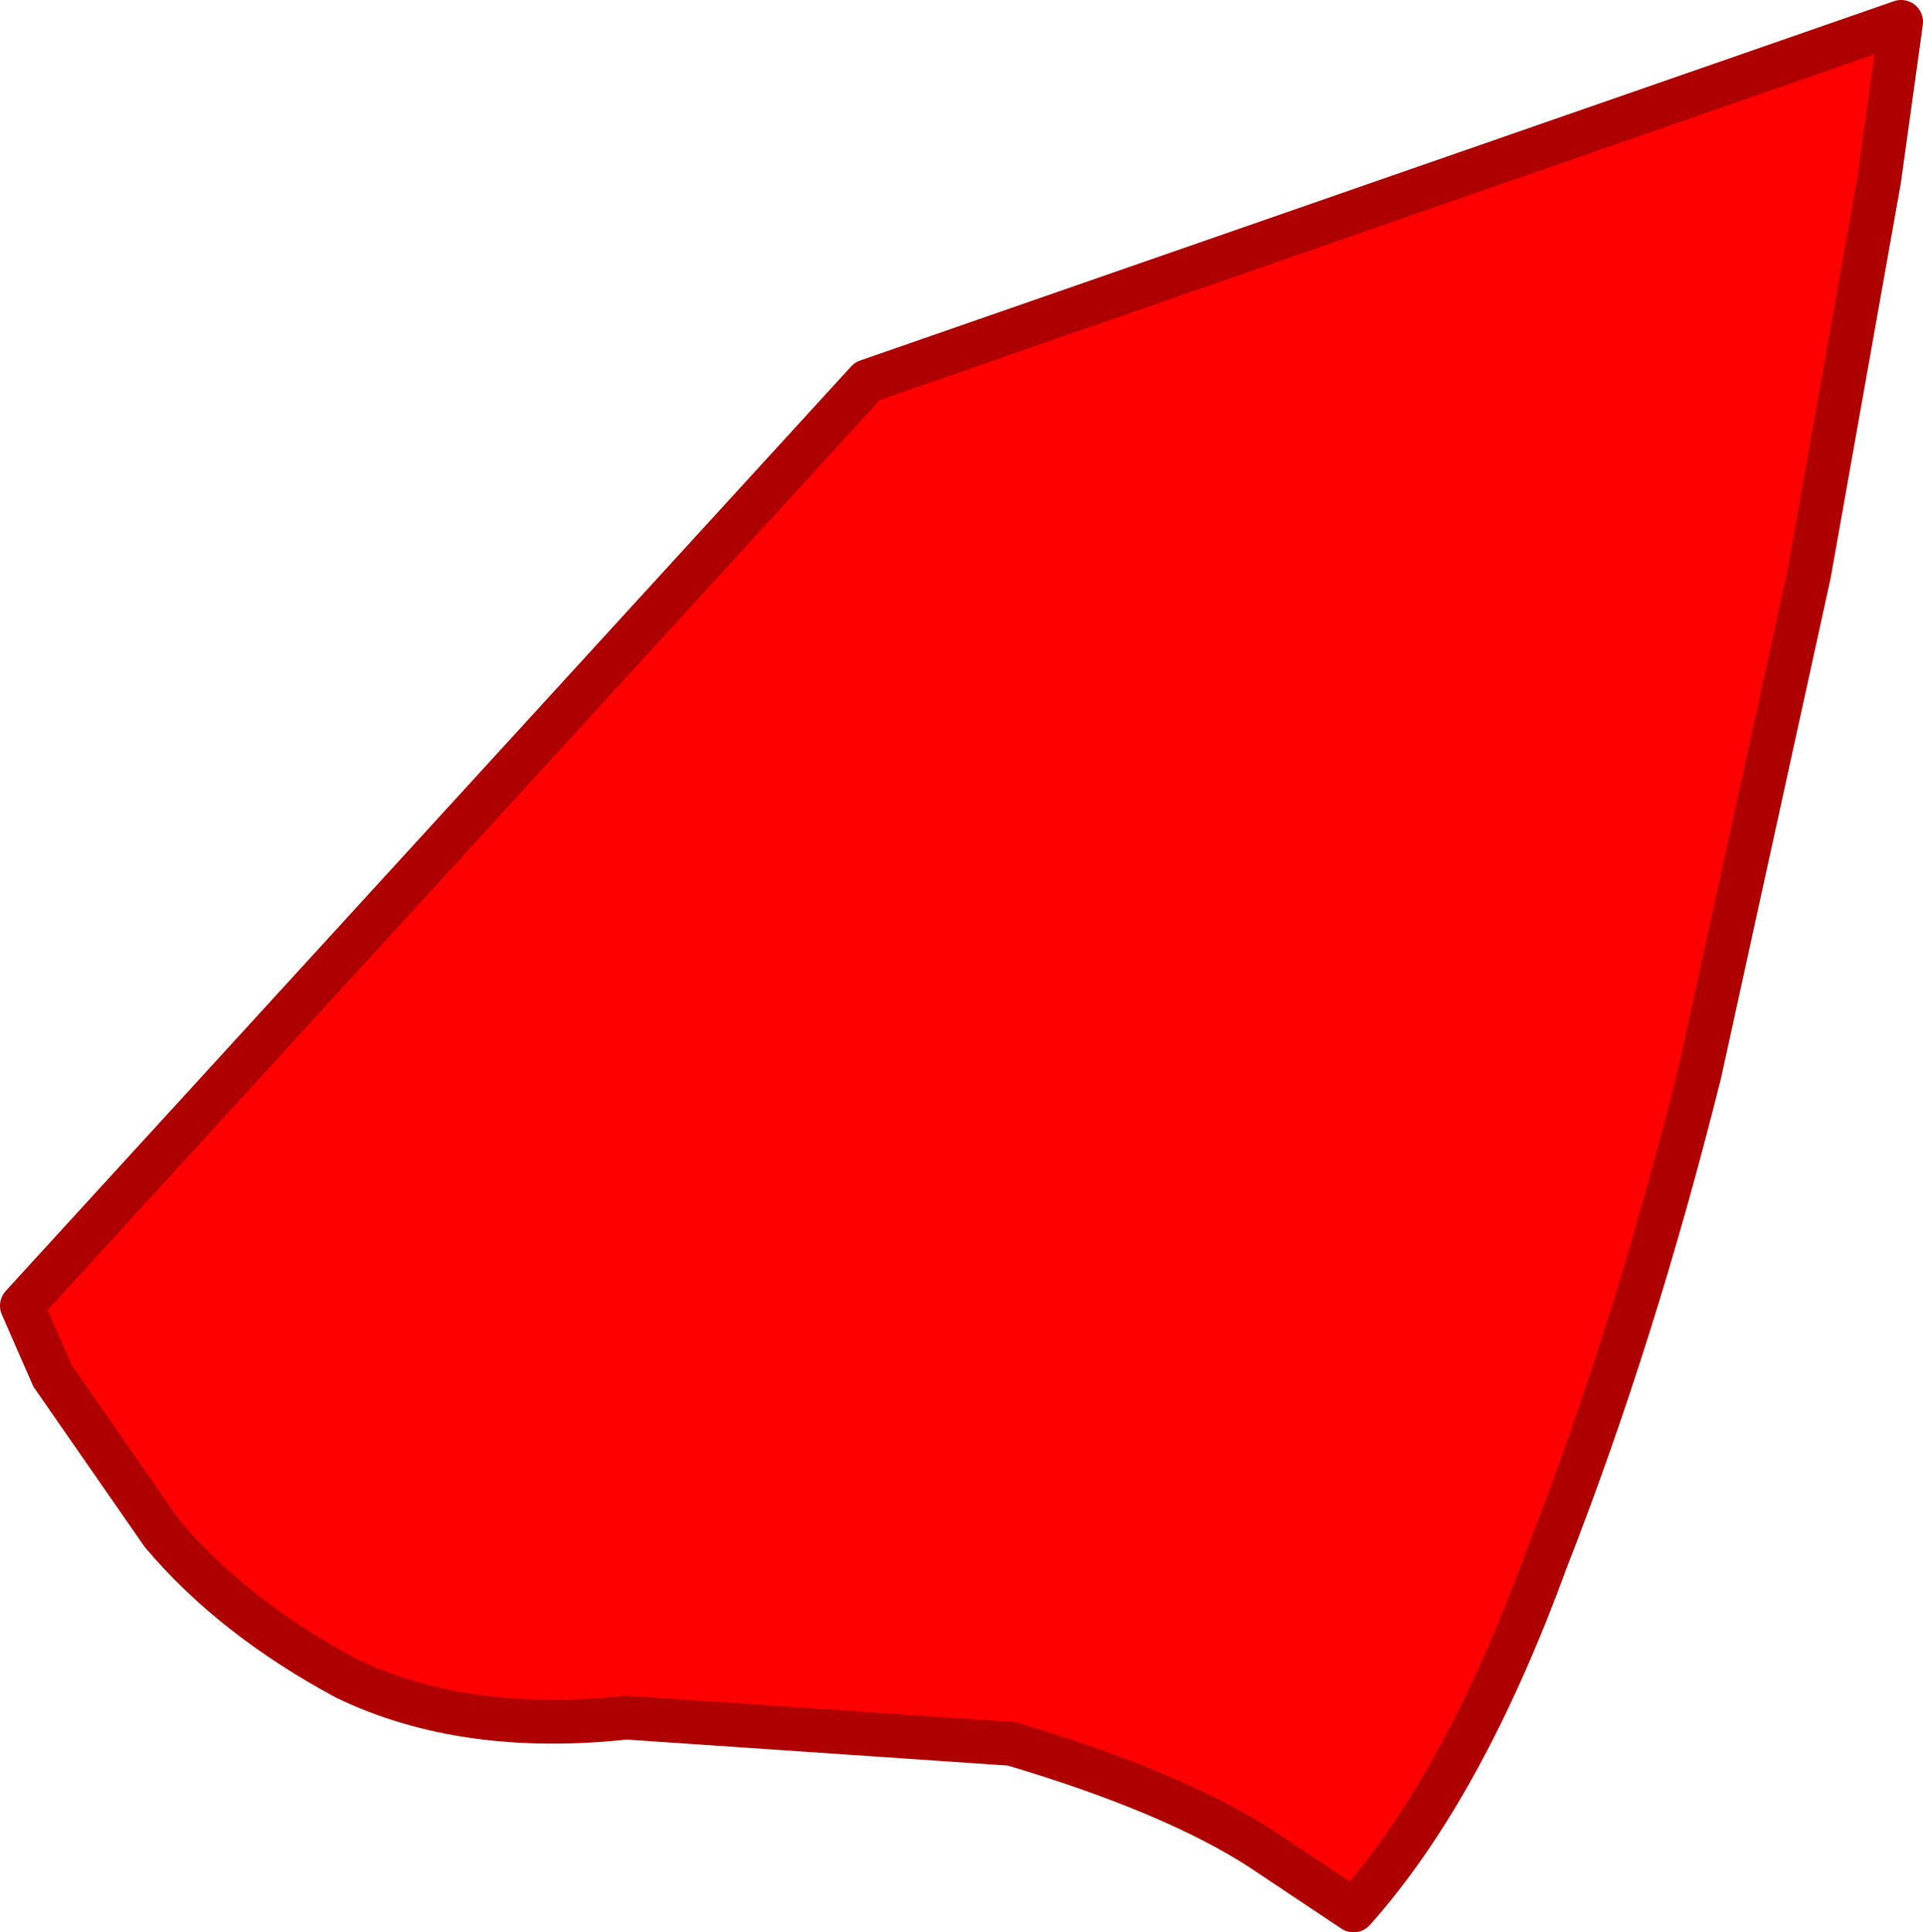<?xml version="1.0" encoding="UTF-8" standalone="no"?>
<svg xmlns:xlink="http://www.w3.org/1999/xlink" height="22.05px" width="21.95px" xmlns="http://www.w3.org/2000/svg">
  <g transform="matrix(1.0, 0.0, 0.0, 1.0, 24.0, 26.2)">
    <path d="M-2.55 -24.15 L-3.35 -19.65 -4.6 -13.95 Q-5.35 -10.95 -6.35 -8.4 -7.3 -5.8 -8.55 -4.4 L-9.6 -5.1 Q-10.6 -5.75 -12.45 -6.3 L-16.85 -6.6 Q-18.7 -6.4 -20.05 -7.05 -21.35 -7.75 -22.15 -8.7 L-23.4 -10.5 -23.75 -11.3 -14.1 -21.85 -2.3 -25.95 -2.55 -24.15" fill="#ff0000" fill-rule="evenodd" stroke="none"/>
    <path d="M-2.55 -24.15 L-3.35 -19.65 -4.6 -13.95 Q-5.35 -10.95 -6.35 -8.4 -7.3 -5.8 -8.55 -4.4 L-9.6 -5.1 Q-10.6 -5.75 -12.45 -6.3 L-16.85 -6.6 Q-18.7 -6.4 -20.05 -7.05 -21.35 -7.75 -22.15 -8.7 L-23.4 -10.5 -23.75 -11.3 -14.1 -21.85 -2.3 -25.95 -2.55 -24.15 Z" fill="none" stroke="#ae0000" stroke-linecap="round" stroke-linejoin="round" stroke-width="0.5"/>
  </g>
</svg>
